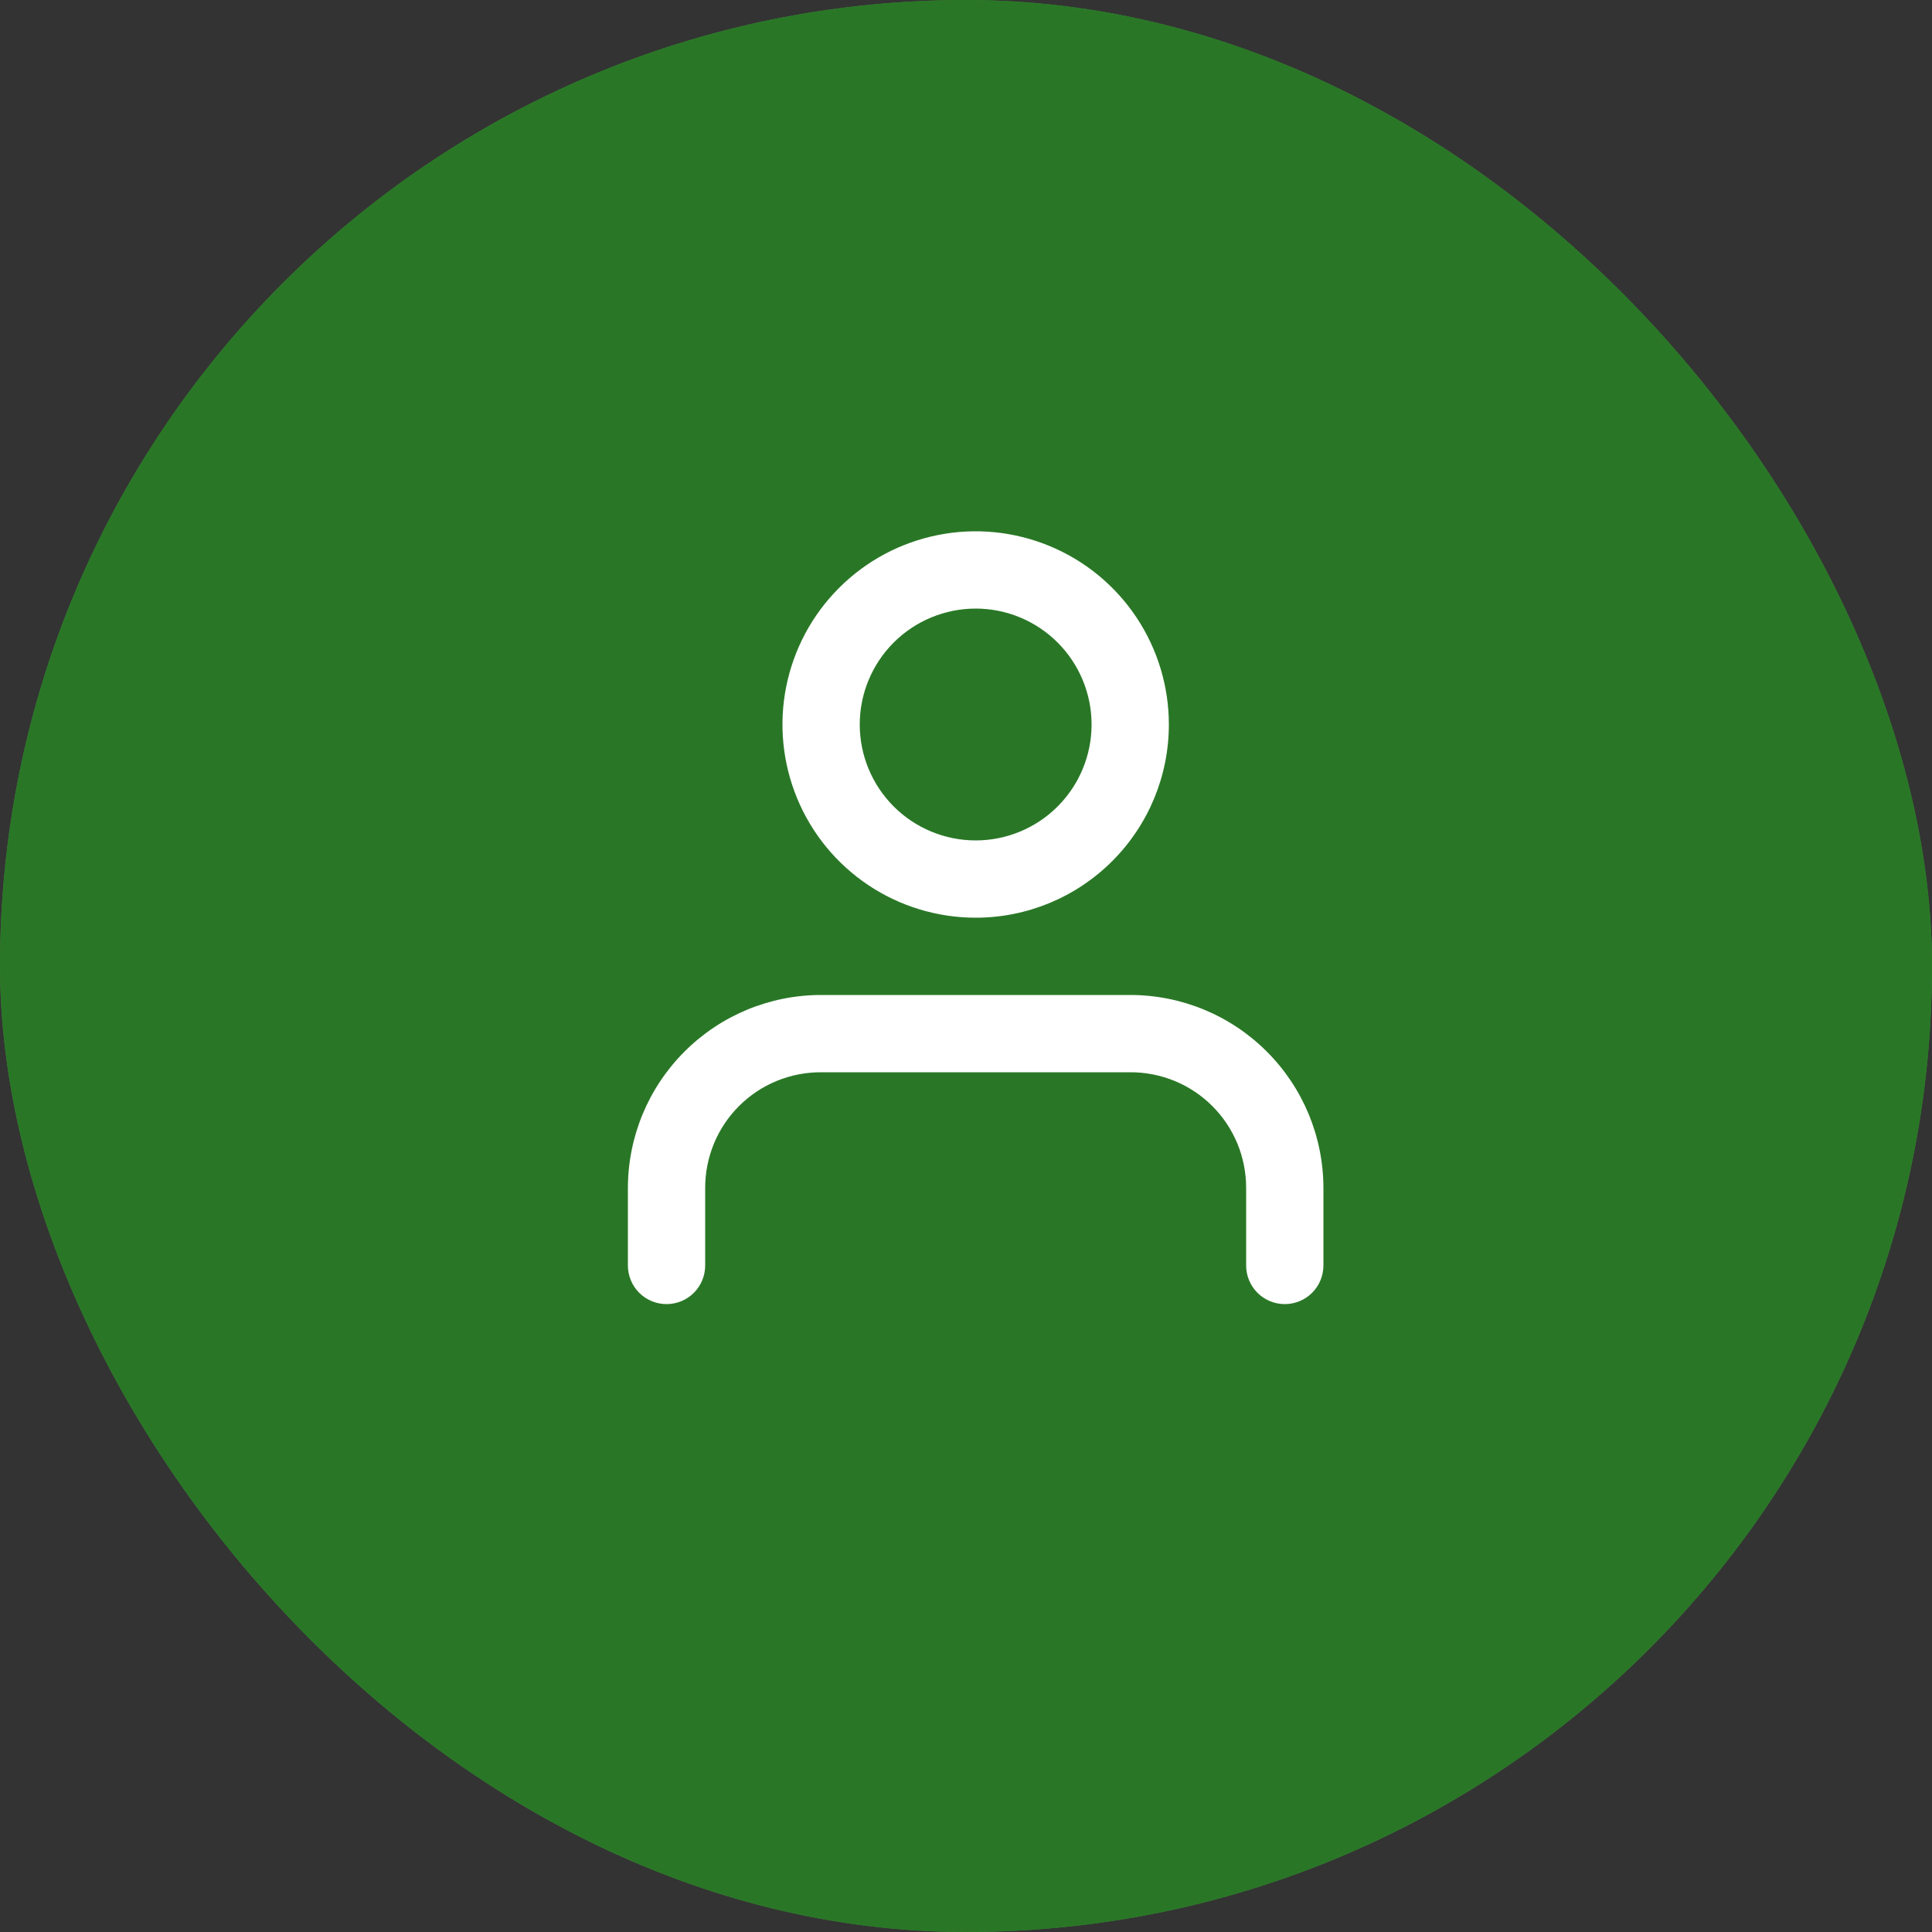 <?xml version="1.0" encoding="UTF-8"?> <svg xmlns="http://www.w3.org/2000/svg" width="40" height="40" viewBox="0 0 40 40" fill="none"><rect x="0" y="0" width="40" height="40" fill="#333333" stroke="none"/><g clip-path="url(#clip0_224_650)"><rect width="40" height="40" rx="20" fill="#3BA936"></rect><g clip-path="url(#clip1_224_650)"><g clip-path="url(#clip2_224_650)"><g opacity="0.3"><path d="M20 40C31.046 40 40 31.046 40 20C40 8.954 31.046 0 20 0C8.954 0 0 8.954 0 20C0 31.046 8.954 40 20 40Z" fill="black"></path></g><path d="M27.4 26.2C27.4 26.412 27.316 26.616 27.166 26.766C27.016 26.916 26.812 27 26.6 27C26.388 27 26.184 26.916 26.034 26.766C25.884 26.616 25.8 26.412 25.8 26.2V24.6C25.801 24.285 25.74 23.972 25.62 23.68C25.5 23.388 25.323 23.123 25.1 22.9C24.877 22.677 24.612 22.5 24.32 22.38C24.028 22.26 23.715 22.199 23.4 22.2H17C16.684 22.199 16.372 22.26 16.08 22.38C15.788 22.5 15.523 22.677 15.3 22.9C15.077 23.123 14.9 23.388 14.78 23.68C14.66 23.972 14.599 24.285 14.6 24.6V26.2C14.6 26.412 14.516 26.616 14.366 26.766C14.216 26.916 14.012 27 13.8 27C13.588 27 13.384 26.916 13.234 26.766C13.084 26.616 13 26.412 13 26.2V24.6C13 23.539 13.421 22.522 14.172 21.772C14.922 21.021 15.939 20.6 17 20.6H23.4C24.461 20.6 25.478 21.021 26.228 21.772C26.979 22.522 27.4 23.539 27.4 24.6V26.2ZM20.2 19C19.409 19 18.636 18.765 17.978 18.326C17.32 17.886 16.807 17.262 16.505 16.531C16.202 15.8 16.122 14.996 16.277 14.22C16.431 13.444 16.812 12.731 17.372 12.172C17.931 11.612 18.644 11.231 19.42 11.077C20.196 10.922 21 11.002 21.731 11.305C22.462 11.607 23.086 12.12 23.526 12.778C23.965 13.435 24.2 14.209 24.2 15C24.2 16.061 23.779 17.078 23.028 17.828C22.278 18.579 21.261 19 20.2 19ZM20.2 17.4C20.837 17.4 21.447 17.147 21.897 16.697C22.347 16.247 22.6 15.636 22.6 15C22.6 14.364 22.347 13.753 21.897 13.303C21.447 12.853 20.837 12.6 20.2 12.6C19.564 12.6 18.953 12.853 18.503 13.303C18.053 13.753 17.8 14.364 17.8 15C17.8 15.636 18.053 16.247 18.503 16.697C18.953 17.147 19.564 17.4 20.2 17.4Z" fill="white"></path></g></g></g><defs><clipPath id="clip0_224_650"><rect width="40" height="40" rx="20" fill="white"></rect></clipPath><clipPath id="clip1_224_650"><rect width="40" height="40" fill="white"></rect></clipPath><clipPath id="clip2_224_650"><rect width="40" height="40" fill="white"></rect></clipPath></defs></svg> 